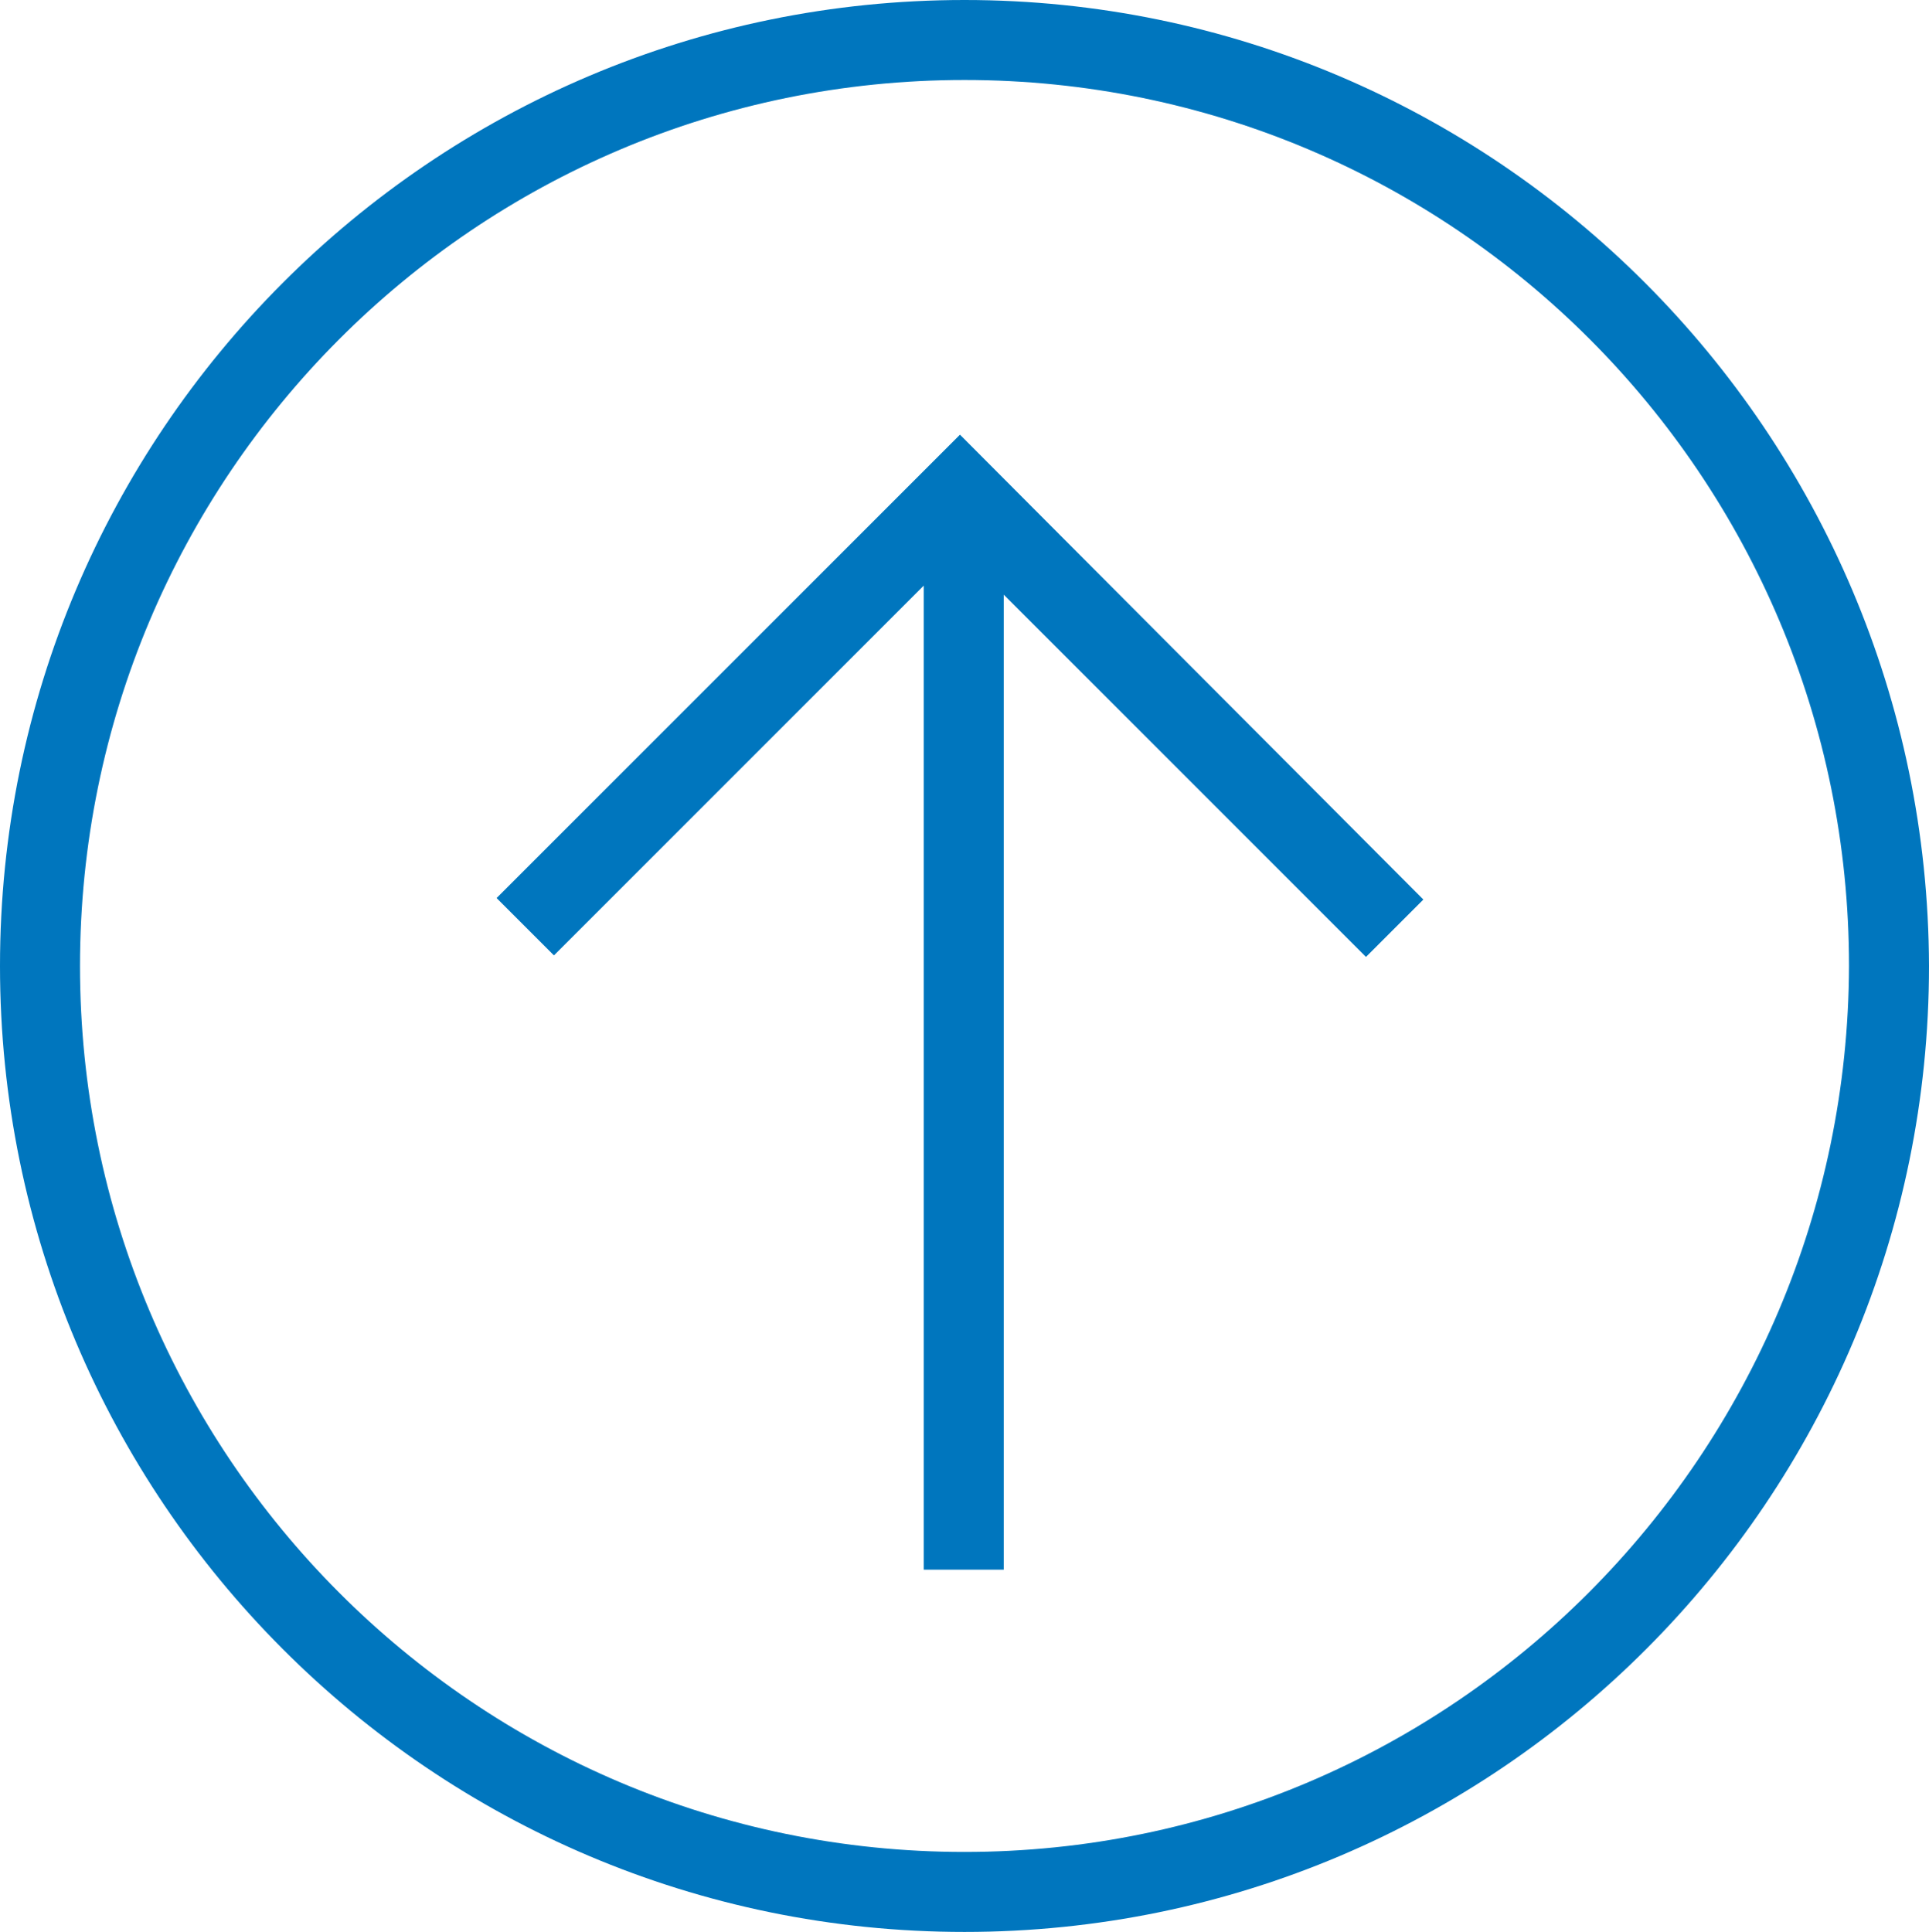 <?xml version="1.0" encoding="UTF-8"?>
<svg id="Capa_2" data-name="Capa 2" xmlns="http://www.w3.org/2000/svg" viewBox="0 0 127.8 128">
  <defs>
    <style>
      .cls-1 {
        fill: #0076be;
      }
    </style>
  </defs>
  <g id="ios7_arrows">
    <g id="_4" data-name="4">
      <g id="icon">
        <path class="cls-1" d="M63.9,0C28.6,0,0,28.7,0,64s28.6,64,63.9,64,63.9-28.7,63.9-64C127.7,28.7,99.1,0,63.9,0ZM63.9,122.7c-32.4,0-58.6-26.3-58.6-58.7S31.5,5.3,63.9,5.3s58.6,26.3,58.6,58.7c-.1,32.4-26.3,58.7-58.6,58.7ZM63.6,28.8h0l-30.7,30.7,3.8,3.8,24.5-24.5v65.2h5.3V39.4l24,24,3.8-3.8-30.7-30.8h0Z"/>
      </g>
    </g>
  </g>
</svg>